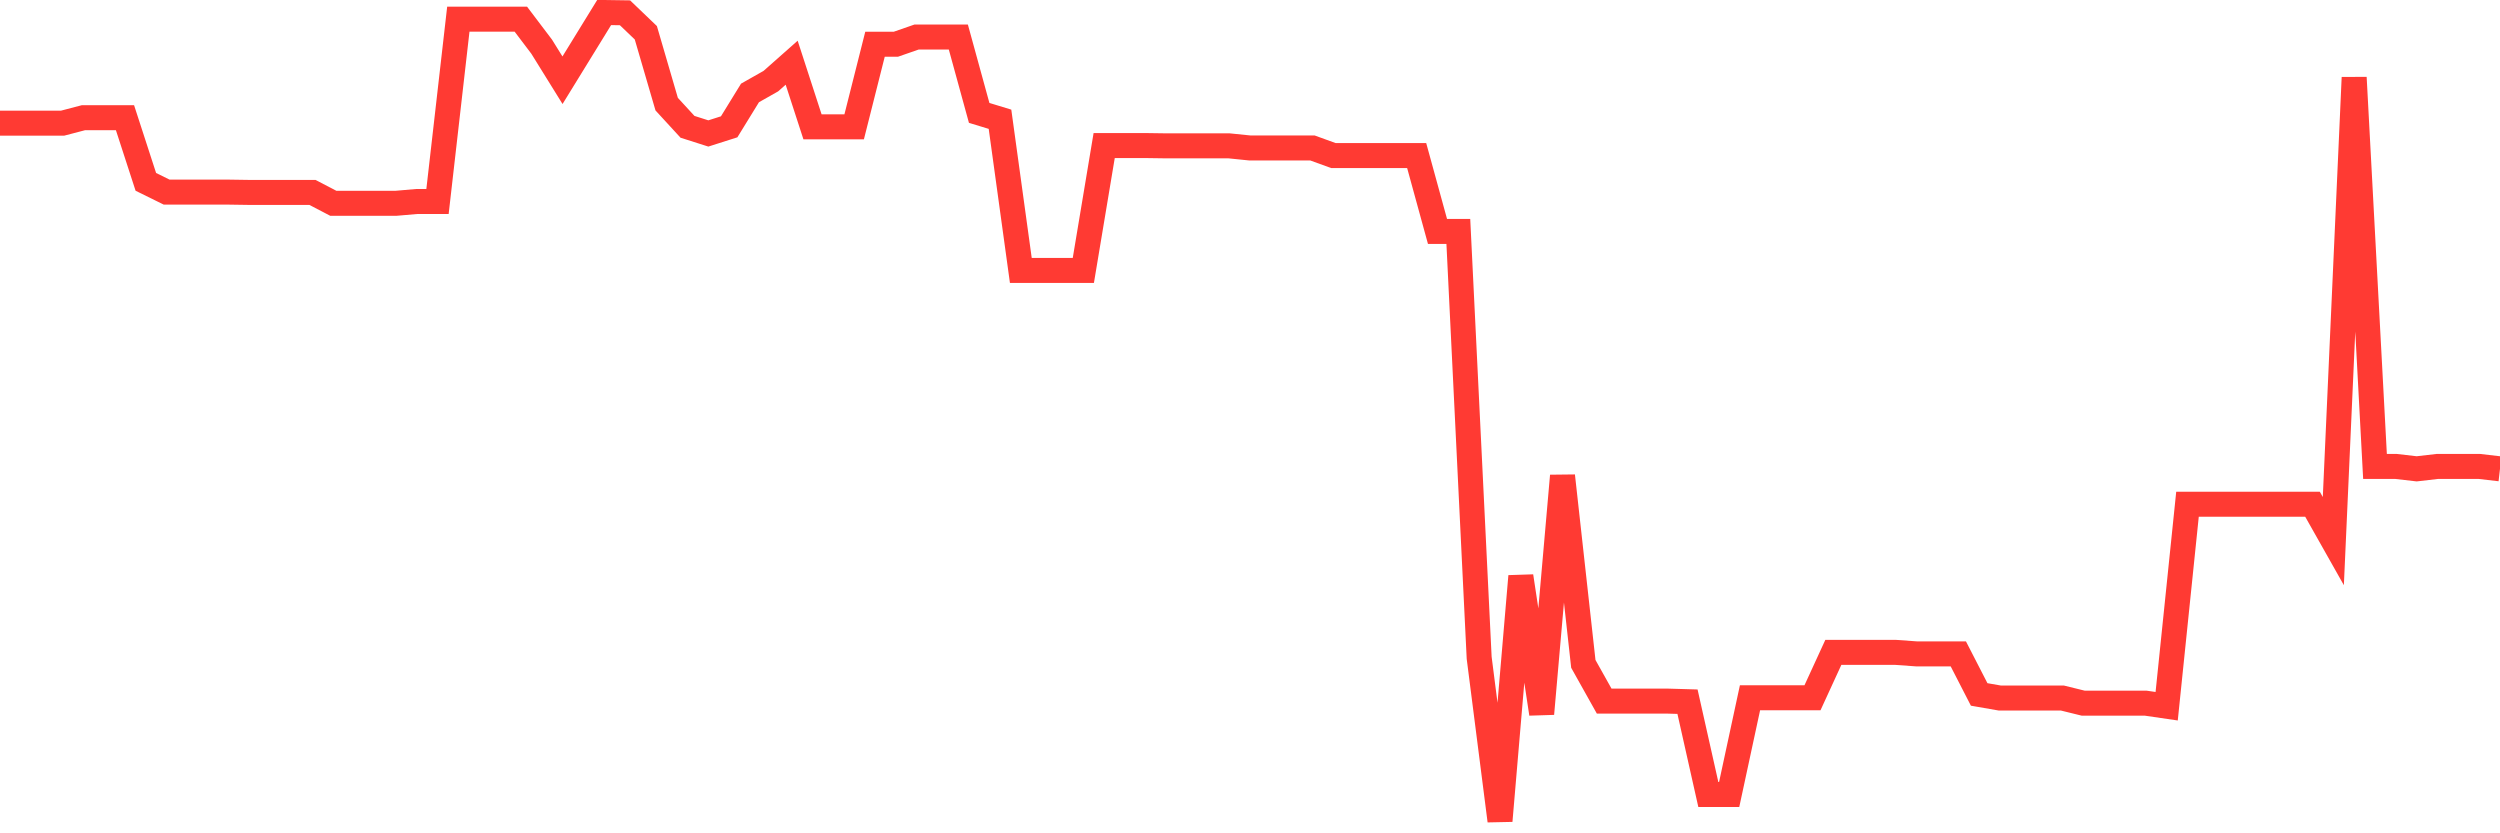 <svg
  xmlns="http://www.w3.org/2000/svg"
  xmlns:xlink="http://www.w3.org/1999/xlink"
  width="120"
  height="40"
  viewBox="0 0 120 40"
  preserveAspectRatio="none"
>
  <polyline
    points="0,5.913 1,5.913 2,5.913 3,5.913 4,5.651 5,5.651 6,5.651 7,8.729 8,9.222 9,9.222 10,9.222 11,9.222 12,9.237 13,9.237 14,9.237 15,9.237 16,9.759 17,9.759 18,9.759 19,9.759 20,9.672 21,9.672 22,0.919 23,0.919 24,0.919 25,0.919 26,2.24 27,3.851 28,2.226 29,0.6 30,0.615 31,1.573 32,4.998 33,6.087 34,6.406 35,6.087 36,4.461 37,3.895 38,3.01 39,6.087 40,6.087 41,6.087 42,2.124 43,2.124 44,1.776 45,1.776 46,1.776 47,5.419 48,5.724 49,12.982 50,12.982 51,12.982 52,12.982 53,6.987 54,6.987 55,6.987 56,7.001 57,7.001 58,7.001 59,7.001 60,7.103 61,7.103 62,7.103 63,7.103 64,7.466 65,7.466 66,7.466 67,7.466 68,7.466 69,11.109 70,11.109 71,31.576 72,39.4 73,27.657 74,34.262 75,22.838 76,31.866 77,33.652 78,33.652 79,33.652 80,33.652 81,33.681 82,38.137 83,38.137 84,33.492 85,33.492 86,33.492 87,33.492 88,31.315 89,31.315 90,31.315 91,31.315 92,31.387 93,31.387 94,31.387 95,33.333 96,33.507 97,33.507 98,33.507 99,33.507 100,33.753 101,33.753 102,33.753 103,33.753 104,33.899 105,24.202 106,24.202 107,24.202 108,24.202 109,24.202 110,24.202 111,24.202 112,25.973 113,3.721 114,22.388 115,22.388 116,22.504 117,22.388 118,22.388 119,22.388 120,22.504"
    fill="none"
    stroke="#ff3a33"
    stroke-width="1.2"
  >
  </polyline>
</svg>
